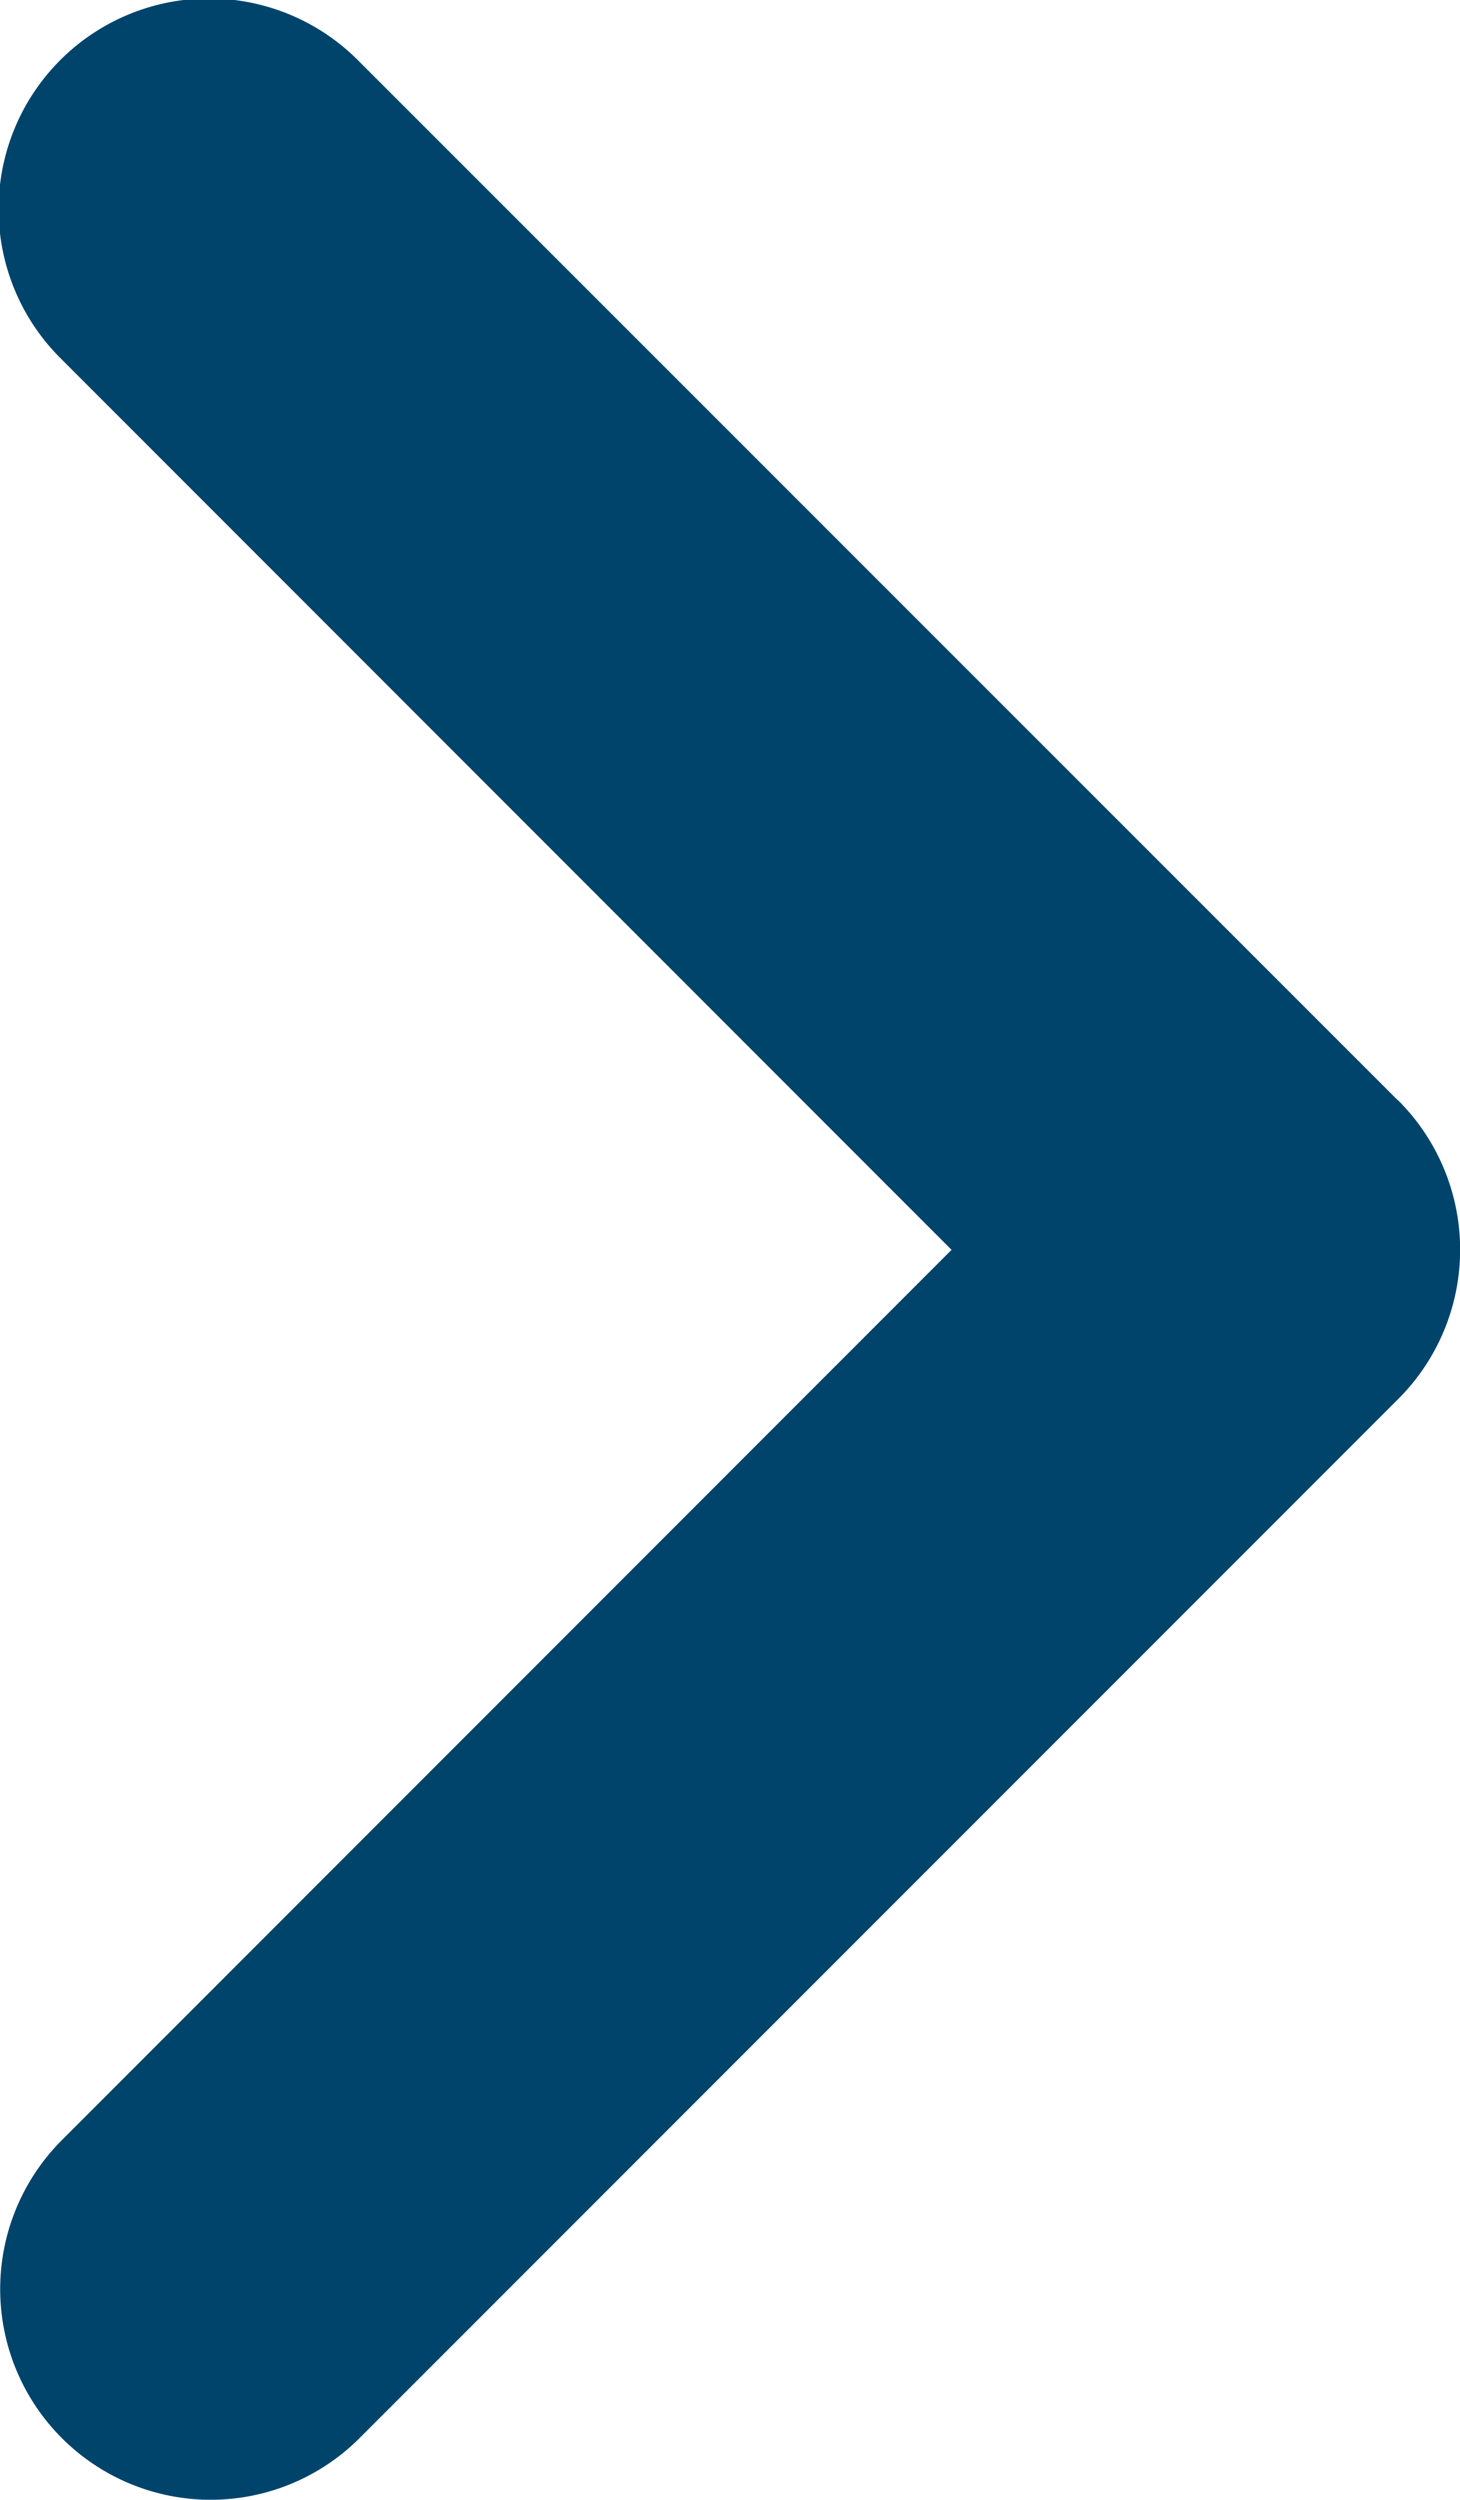 <svg id="Ñëîé_1" data-name="Ñëîé 1" xmlns="http://www.w3.org/2000/svg" viewBox="0 0 56.54 96.74"><defs><style>.cls-1{fill:#00446c;}</style></defs><path class="cls-1" d="M164.48,598.57l-.07-.06-40.16-40.14a8.15,8.15,0,1,0-11.53,11.52l34.45,34.45L112.71,638.8a8.15,8.15,0,1,0,11.54,11.52l40.23-40.22A8.16,8.16,0,0,0,164.48,598.57Z" transform="translate(-110.32 -555.97)"/></svg>